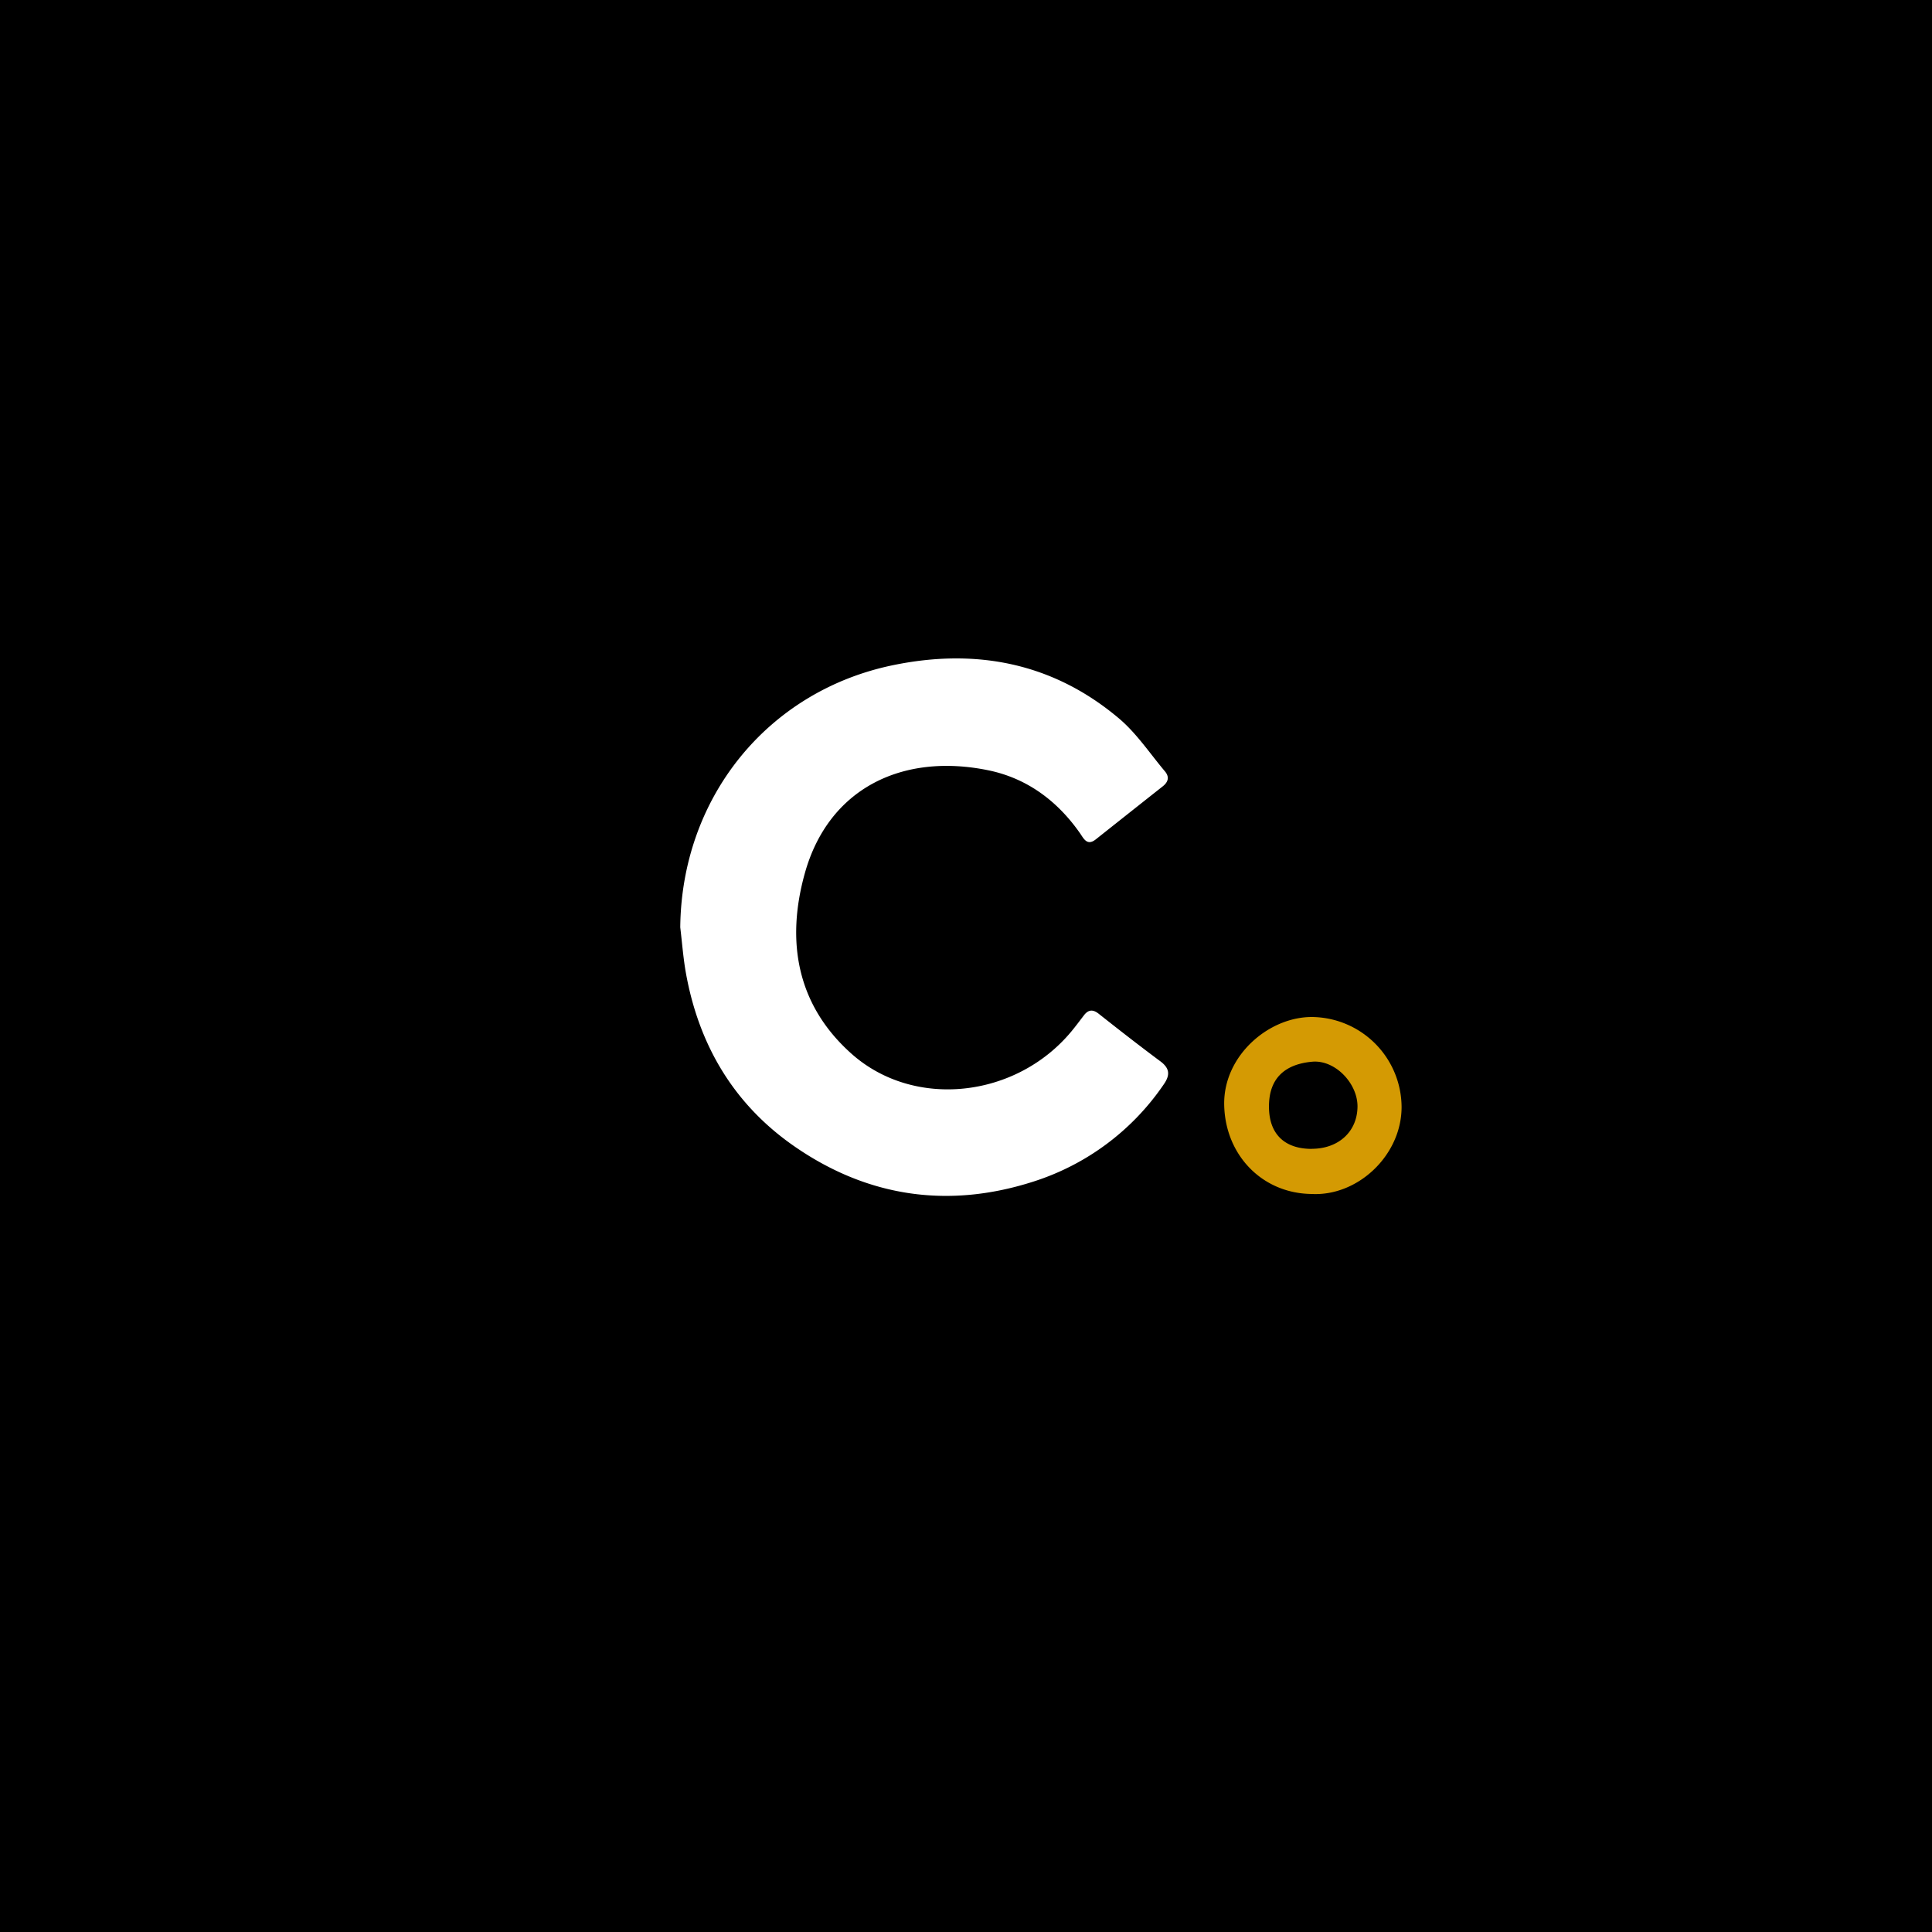 <?xml version="1.0" encoding="UTF-8"?>
<svg xmlns="http://www.w3.org/2000/svg" viewBox="0 0 500 500">
  <defs>
    <style>.cls-1{fill:#fff;}.cls-2{fill:#d49a03;}</style>
  </defs>
  <g id="Layer_2" data-name="Layer 2">
    <g id="Construction_global" data-name="Construction global">
      <rect width="500" height="500"></rect>
      <path class="cls-1" d="M176.05,240c.32-33.45,22.47-61.1,55-67.84,21.54-4.46,41.46-.64,58.54,13.77,4.56,3.85,8,9.07,11.89,13.69,1.2,1.42.89,2.72-.52,3.85q-8.69,6.87-17.36,13.75c-2.27,1.8-3.14-.21-4.1-1.59-5.88-8.4-13.75-14.23-23.72-16.28-22.29-4.58-41.37,4.71-47.49,26.65-4.88,17.48-2.17,34,12.06,46.69,16.16,14.42,42.55,11.54,56.91-5.74,1.13-1.36,2.19-2.79,3.27-4.2s2.26-1.62,3.79-.41c5.27,4.17,10.58,8.31,16,12.34,2.38,1.78,2.56,3.5.89,5.91a64.47,64.47,0,0,1-33.79,25.21c-21.8,7-42.58,4.07-61.49-8.89-15.9-10.88-25.09-26.35-28.45-45.27C176.81,247.82,176.52,243.9,176.05,240Z"></path>
      <path class="cls-2" d="M339.45,309c-12.91-.14-22.44-10.21-22.63-23.17s12.18-23.25,23.69-22.6a23.42,23.42,0,0,1,22.22,23.25C362.74,298.93,351.46,309.63,339.45,309Zm0-11.69c7,0,11.86-4.5,11.87-11,0-5.95-5.79-12.07-11.73-11.54-6.86.62-11.23,4.11-11.18,11.69C328.43,293.4,332.35,297.31,339.42,297.33Z"></path>
    </g>
  </g>
</svg>
